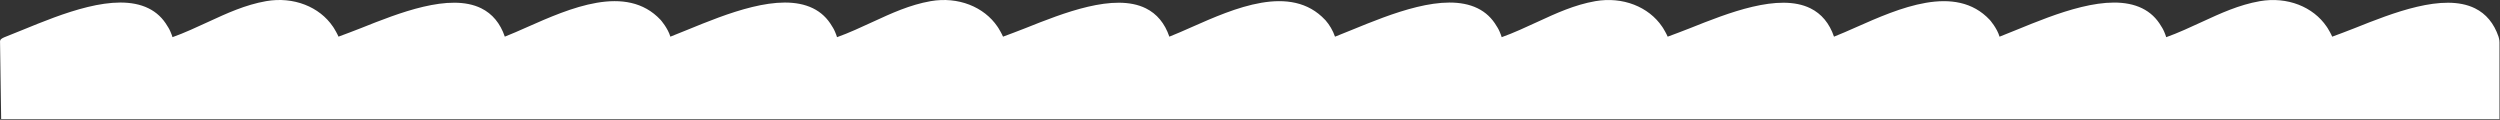 <?xml version="1.0" encoding="UTF-8"?> <svg xmlns="http://www.w3.org/2000/svg" width="1942" height="93" viewBox="0 0 1942 93" fill="none"><rect x="0" y="0" width="1942" height="93" fill="#333333" stroke="none"/> <path d="M0.905 92.5L0.039 32.912C0.039 32.912 -0.279 31.329 0.905 30.333C2.088 29.336 4.53 28.477 4.53 28.477C8.436 26.969 12.852 25.163 17.481 23.269C47.867 10.829 89.485 -6.208 115.293 6.425C121.547 9.483 126.5 14.149 130.106 20.36C130.106 20.36 131.44 22.26 132.424 24.645C133.059 26.184 133.863 28.146 133.994 28.869C142.789 25.785 153.659 20.74 161.963 16.909C176.029 10.418 190.58 3.703 206.733 0.893C228.1 -2.82 248.208 5.285 258.636 20.696C258.636 20.696 259.869 22.422 261.077 24.733C261.837 26.178 262.504 27.368 262.946 28.47C267.475 26.795 275.131 23.942 280.407 21.836C309.498 10.225 349.34 -5.673 373.853 6.45C382.461 10.704 388.604 18.105 392.142 28.47C397.462 26.383 403.386 23.767 409.596 21.014C442.07 6.643 486.547 -13.042 513.165 15.457C513.165 15.457 518.833 21.849 520.739 28.483C524.645 26.975 529.062 25.169 533.69 23.275C564.077 10.835 605.695 -6.202 631.503 6.431C637.757 9.49 642.709 14.155 646.316 20.366C646.316 20.366 647.649 22.266 648.633 24.652C649.268 26.19 650.072 28.153 650.203 28.875C658.999 25.792 669.869 20.746 678.172 16.915C692.238 10.424 706.79 3.709 722.942 0.899C744.309 -2.813 764.417 5.291 774.845 20.702C774.845 20.702 776.078 22.428 777.287 24.739C778.047 26.184 778.713 27.374 779.155 28.477C783.684 26.801 791.34 23.948 796.616 21.842C825.707 10.231 865.55 -5.666 890.062 6.456C898.671 10.71 904.813 18.111 908.351 28.477C913.671 26.39 919.595 23.773 925.805 21.02C958.279 6.649 1002.76 -13.036 1029.37 15.463L1029.69 15.781C1032.78 19.332 1035.32 23.58 1037.04 28.489C1040.95 26.981 1045.36 25.175 1049.99 23.281C1080.38 10.841 1122 -6.196 1147.81 6.437C1154.06 9.496 1159.01 14.162 1162.62 20.372C1162.62 20.372 1163.95 22.272 1164.94 24.658C1165.57 26.197 1166.37 28.159 1166.51 28.881C1175.3 25.798 1186.17 20.752 1194.48 16.921C1208.54 10.43 1223.09 3.715 1239.24 0.906C1260.61 -2.807 1280.72 5.297 1291.15 20.709C1291.15 20.709 1292.38 22.434 1293.59 24.745C1294.35 26.19 1295.02 27.38 1295.46 28.483C1299.99 26.807 1307.64 23.954 1312.92 21.849C1342.01 10.237 1381.85 -5.66 1406.36 6.462C1414.97 10.717 1421.12 18.117 1424.65 28.483C1429.97 26.396 1435.9 23.78 1442.11 21.026C1474.58 6.655 1519.06 -13.029 1545.68 15.47C1545.68 15.47 1551.35 21.861 1553.25 28.495C1557.16 26.988 1561.57 25.181 1566.2 23.288C1596.59 10.848 1638.21 -6.19 1664.01 6.443C1670.27 9.502 1675.22 14.168 1678.83 20.378C1678.83 20.378 1680.16 22.278 1681.15 24.664C1681.78 26.203 1682.58 28.165 1682.71 28.888C1691.51 25.804 1702.38 20.758 1710.68 16.927C1724.75 10.436 1739.3 3.721 1755.45 0.912C1776.82 -2.801 1796.93 5.303 1807.36 20.715C1807.36 20.715 1808.59 22.44 1809.8 24.751C1810.56 26.197 1811.23 27.386 1811.67 28.489C1816.2 26.813 1823.85 23.96 1829.13 21.855C1858.22 10.243 1898.06 -5.654 1922.57 6.468C1931.18 10.723 1937.32 18.123 1940.86 28.489C1940.86 28.489 1941.67 31.024 1941.6 33.011V92.5L0.905 92.5Z" fill="white"></path> </svg> 